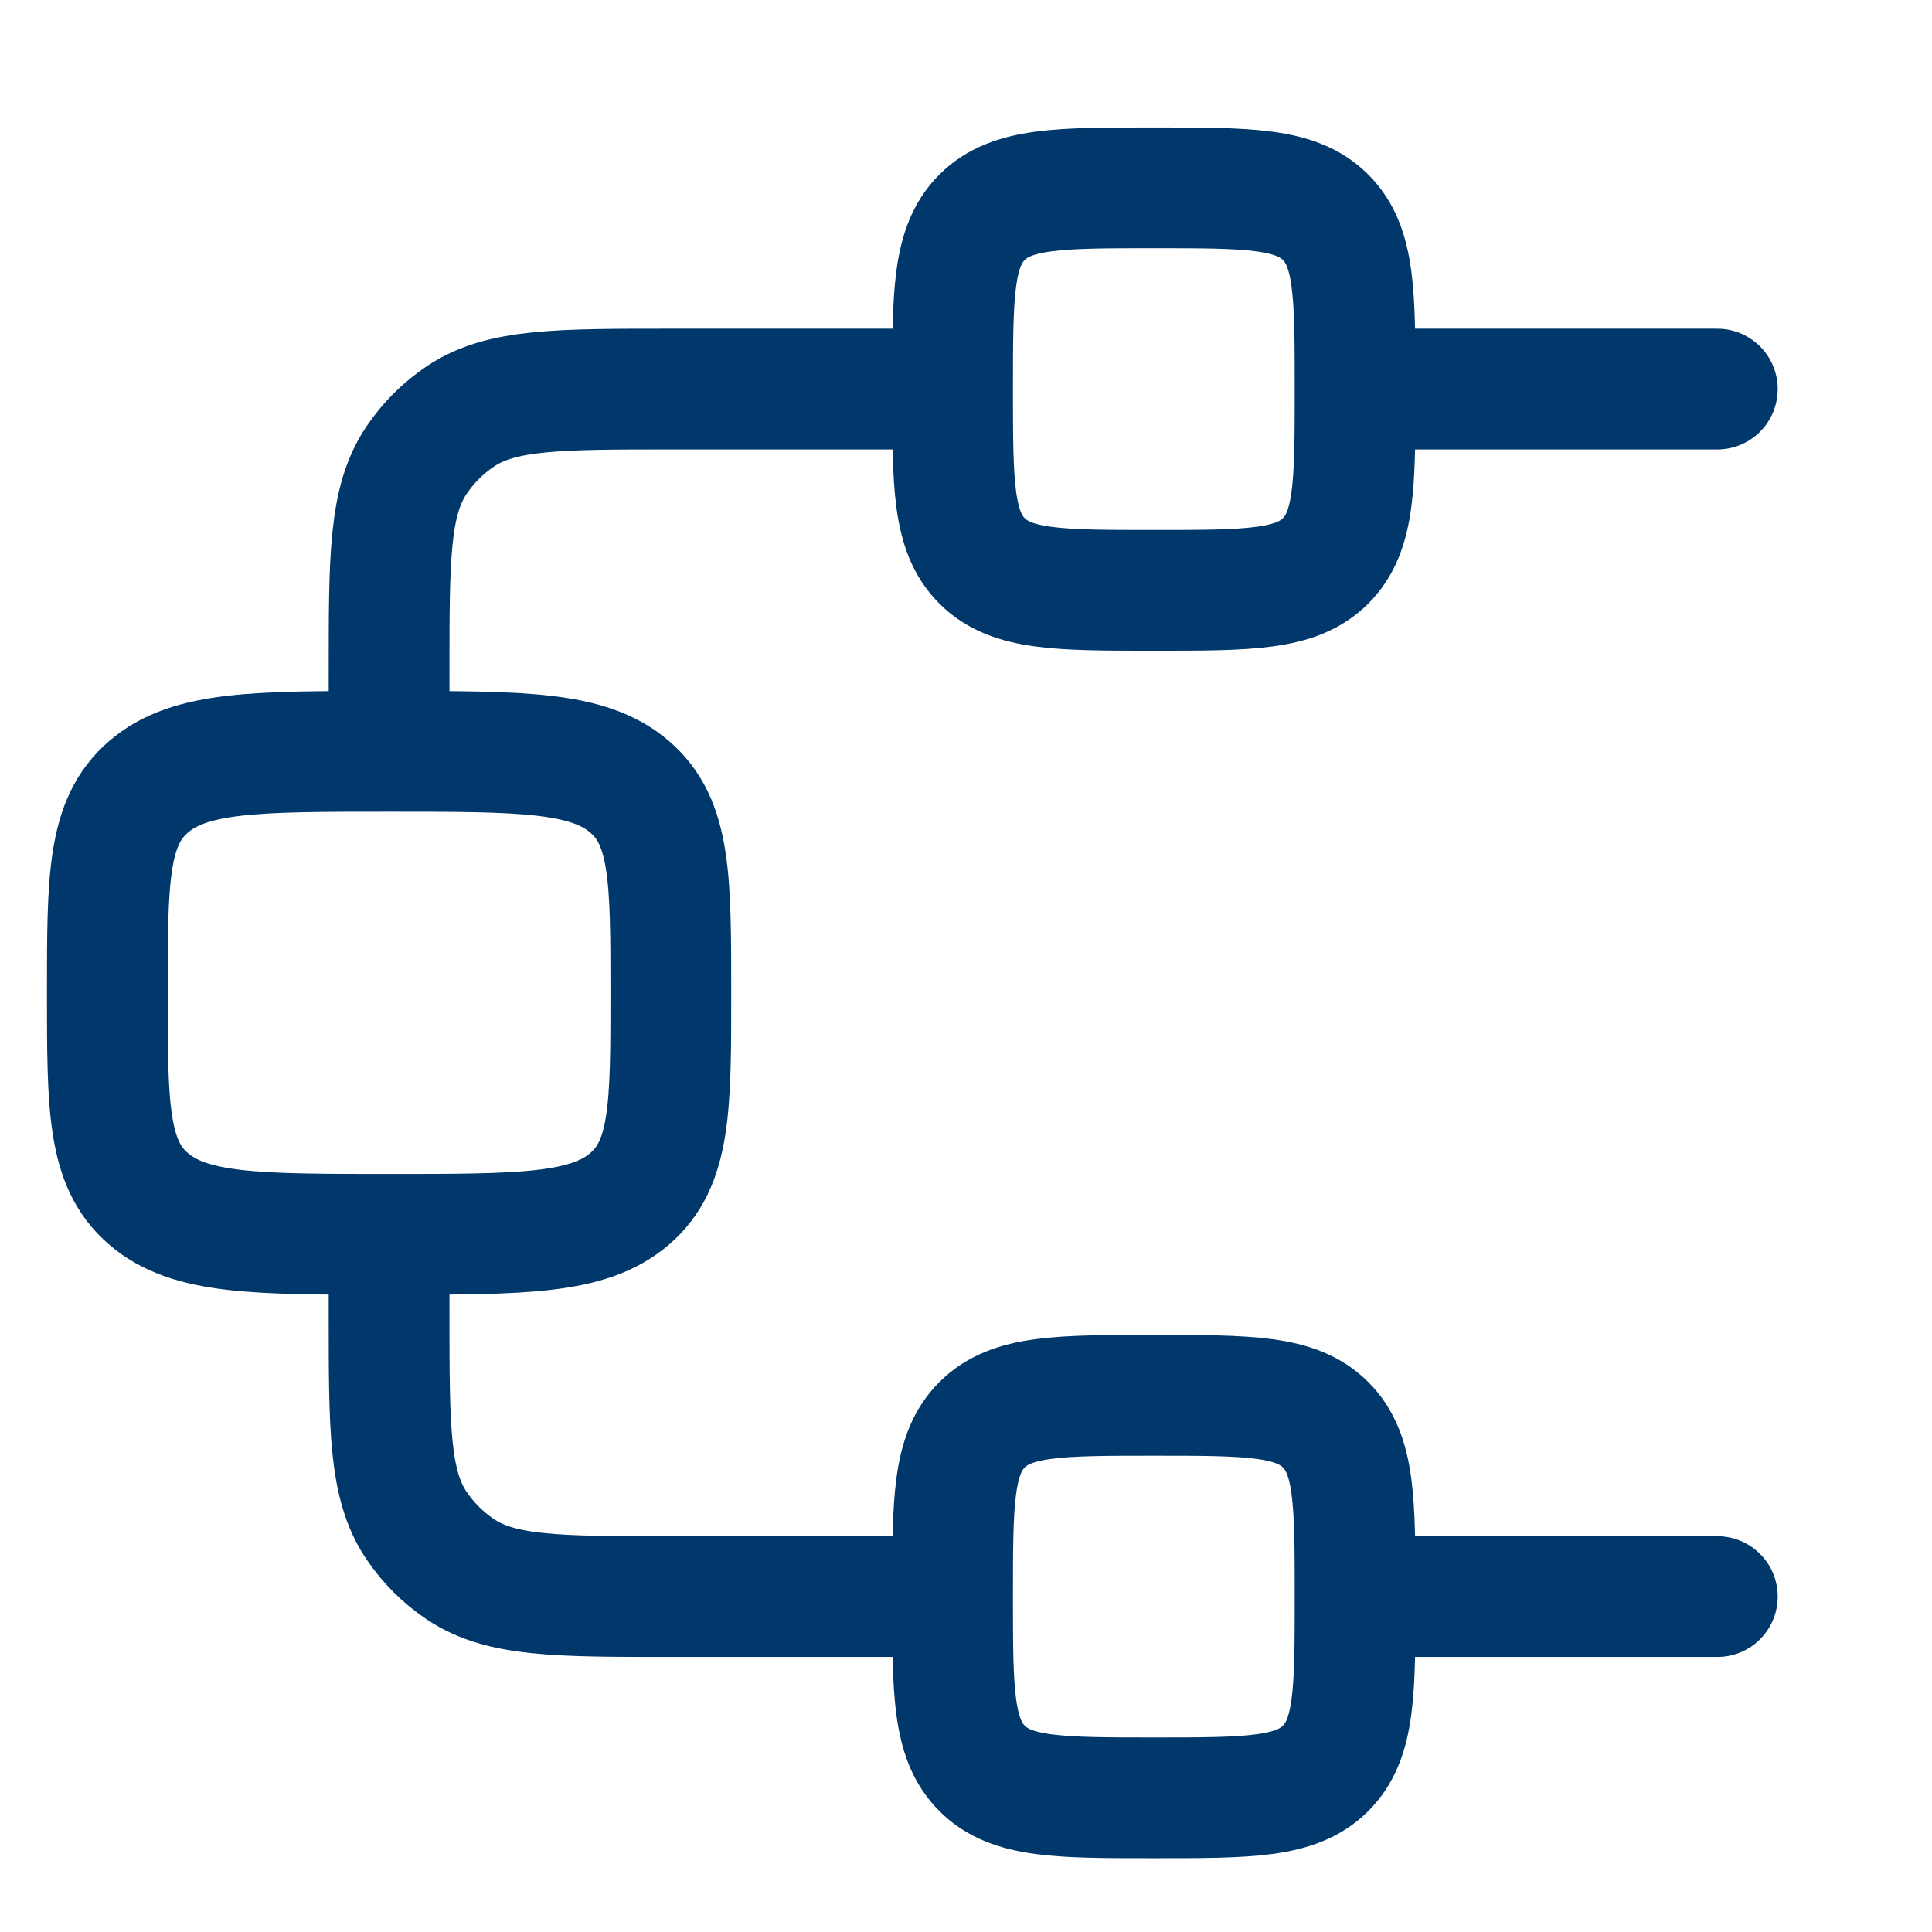 <svg width="72" height="72" viewBox="0 0 72 72" fill="none" xmlns="http://www.w3.org/2000/svg">
<path d="M35.5 14.5C35.5 10.963 35.5 9.196 36.598 8.098C37.696 7 39.466 7 43 7C46.534 7 48.304 7 49.402 8.098C50.5 9.196 50.5 10.963 50.5 14.5M35.5 14.5C35.5 18.037 35.5 19.804 36.598 20.902C37.696 22 39.466 22 43 22C46.534 22 48.304 22 49.402 20.902C50.5 19.804 50.5 18.037 50.5 14.5M35.5 14.5H25C20.788 14.5 18.679 14.5 17.167 15.511C16.512 15.949 15.949 16.512 15.511 17.167C14.5 18.679 14.5 20.788 14.5 25V28M50.5 14.5H64M35.5 59.5C35.5 55.966 35.5 54.196 36.598 53.098C37.696 52 39.466 52 43 52C46.534 52 48.304 52 49.402 53.098C50.5 54.196 50.5 55.966 50.5 59.5M35.5 59.5C35.5 63.034 35.5 64.804 36.598 65.902C37.696 67 39.466 67 43 67C46.534 67 48.304 67 49.402 65.902C50.5 64.804 50.5 63.034 50.5 59.5M35.5 59.5H25C20.788 59.5 18.679 59.5 17.167 58.489C16.512 58.052 15.949 57.49 15.511 56.836C14.5 55.321 14.5 53.215 14.5 49V46M50.5 59.5H64M14.5 28C9.55 28 7.075 28 5.539 29.32C4 30.637 4 32.758 4 37C4 41.245 4 43.366 5.539 44.68C7.075 46 9.55 46 14.5 46M14.5 28C19.45 28 21.925 28 23.461 29.32C25 30.634 25 32.755 25 37C25 41.245 25 43.363 23.461 44.68C21.925 46 19.45 46 14.5 46" stroke="#00386B" stroke-width="4.5" stroke-linecap="round" stroke-linejoin="round"/>
</svg>

